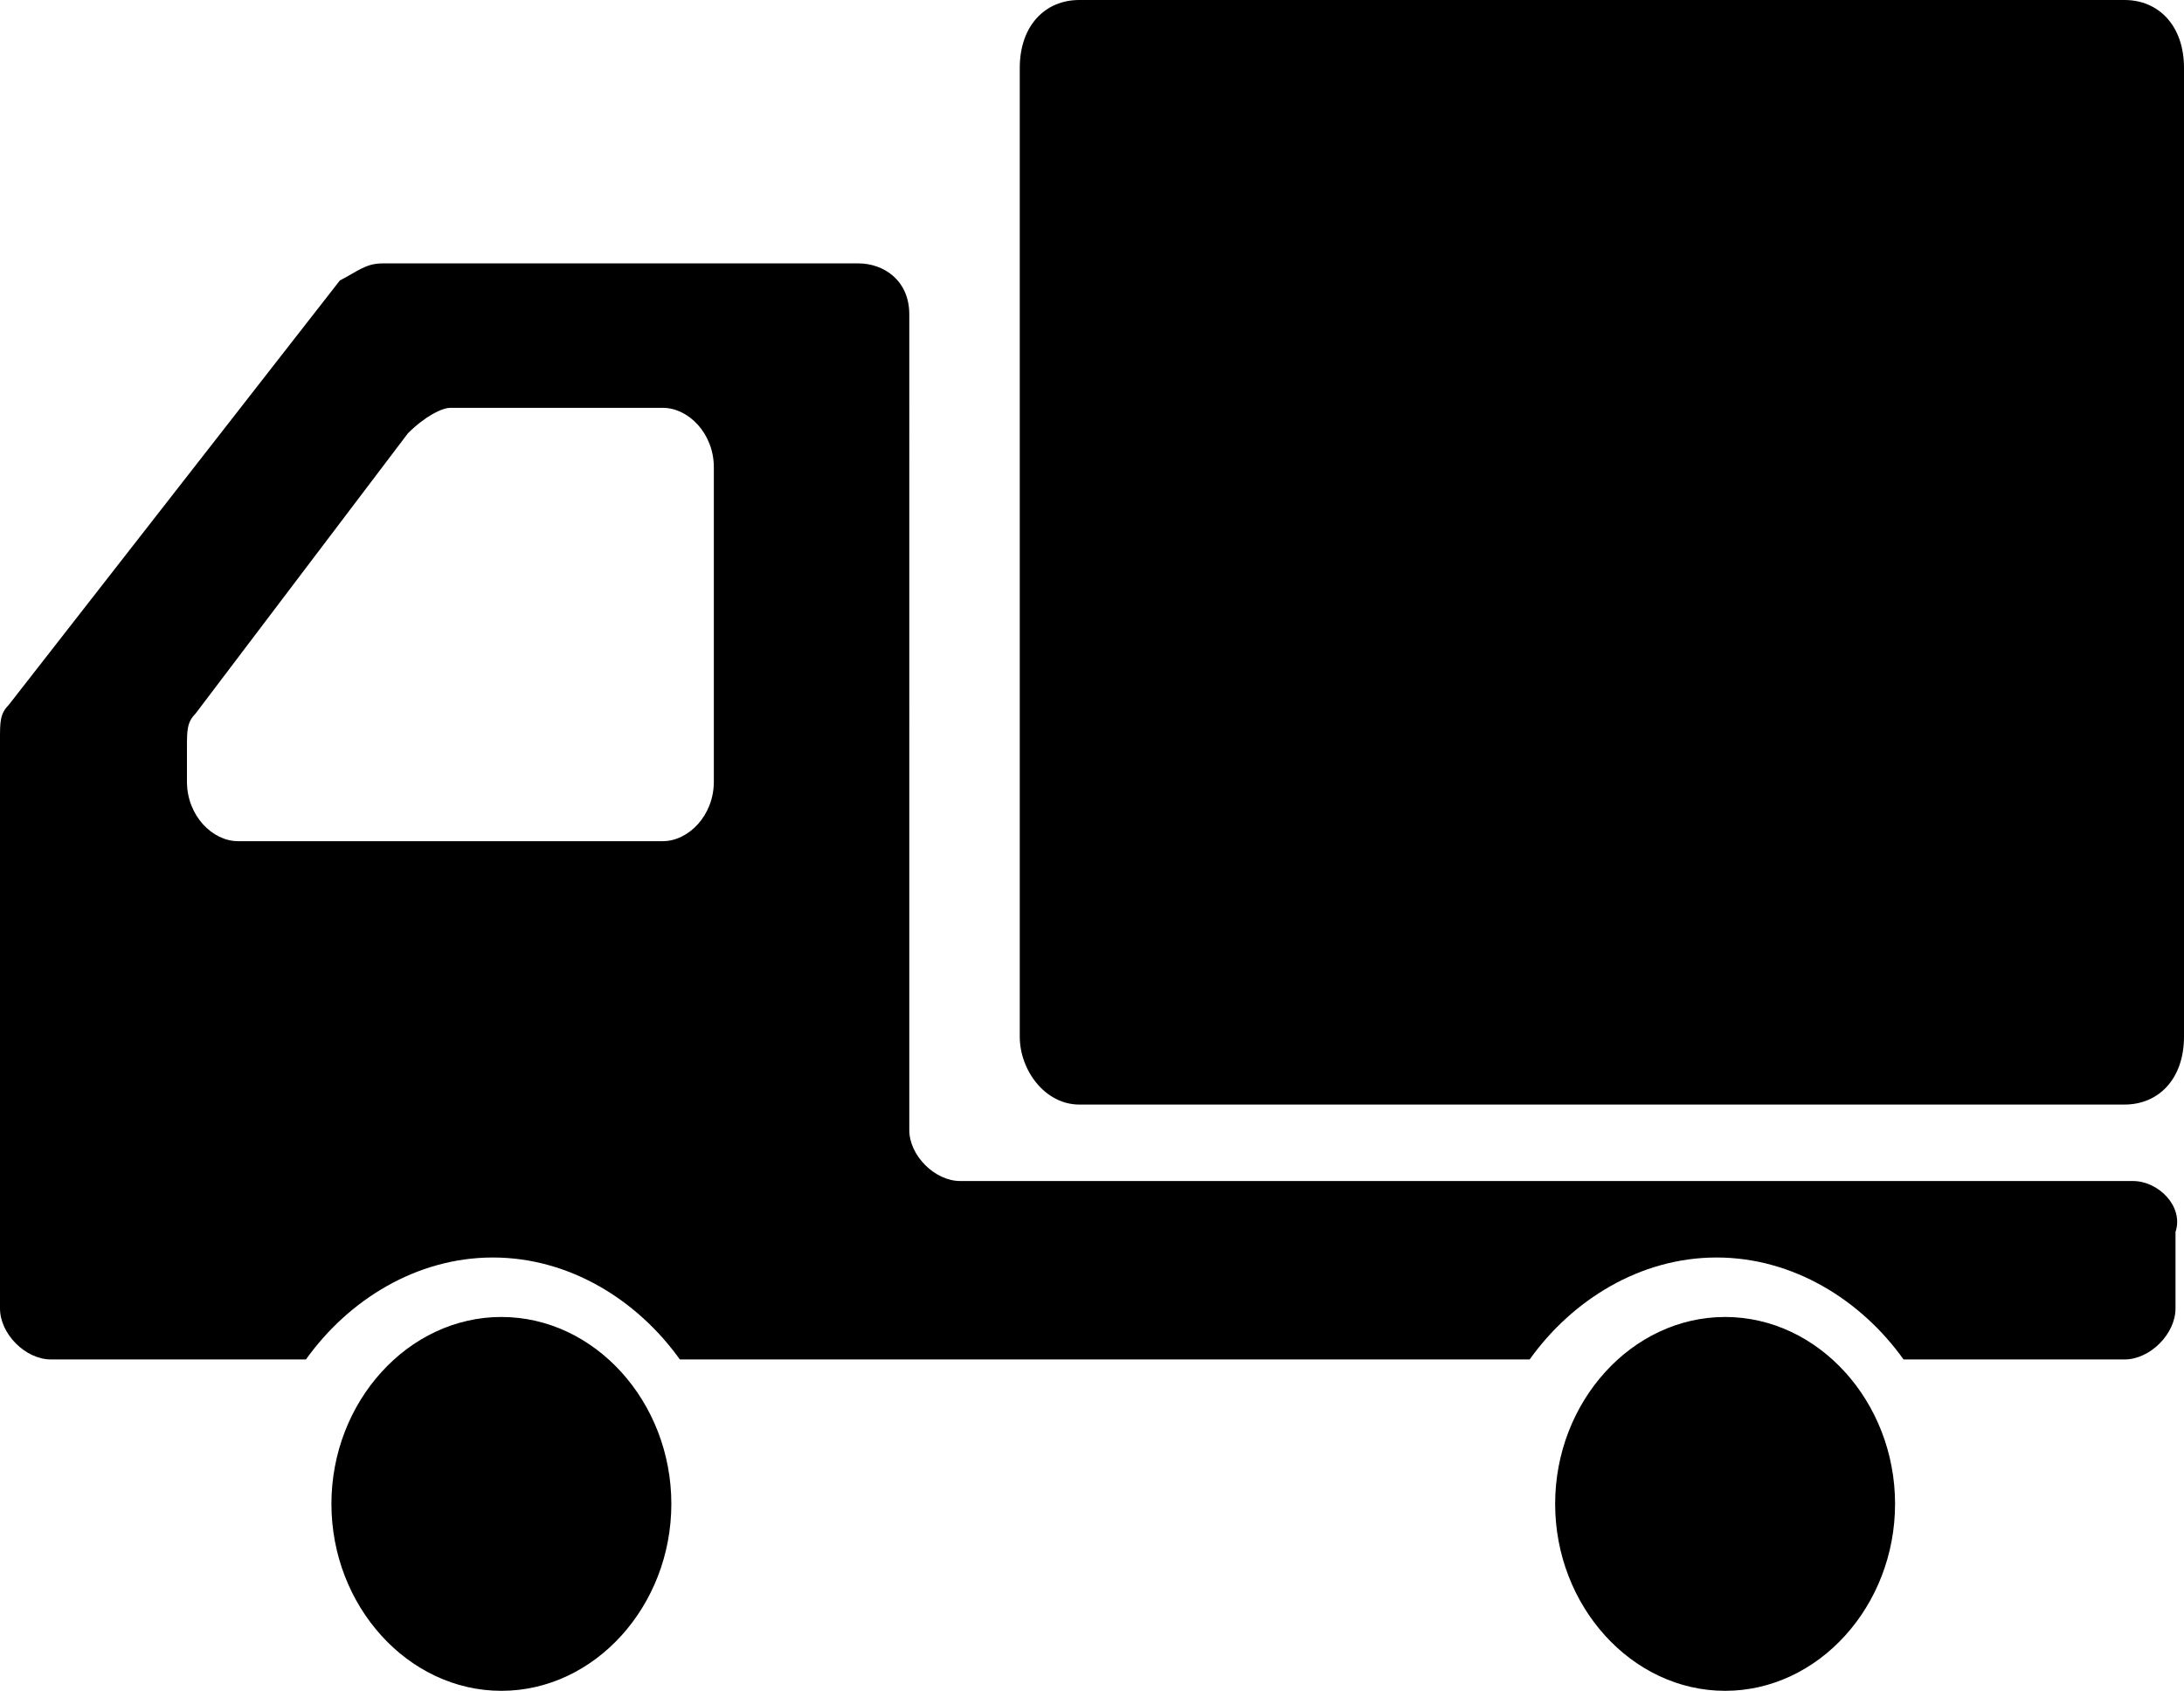 <?xml version="1.0" encoding="UTF-8"?><svg id="a" xmlns="http://www.w3.org/2000/svg" viewBox="0 0 25.7 19.9"><defs><style>.b{fill:#000;stroke-width:0px;}</style></defs><path class="b" d="M5.9,15.5c-1.1,0-2,1-2,2.2s.9,2.2,2,2.2,2-1,2-2.2-.9-2.2-2-2.2ZM25.1,13.9h-13.8c-.3,0-.6-.3-.6-.6V3.7c0-.4-.3-.6-.6-.6h-5.6c-.2,0-.3.1-.5.2L.1,8.3c-.1.1-.1.2-.1.4v6.7c0,.3.3.6.6.6h3c.5-.7,1.3-1.2,2.2-1.2s1.7.5,2.2,1.2h10c.5-.7,1.3-1.2,2.2-1.2s1.7.5,2.2,1.2h2.6c.3,0,.6-.3.6-.6v-.9c.1-.3-.2-.6-.5-.6ZM2.2,9.2v-.4c0-.2,0-.3.1-.4l2.5-3.3c.2-.2.4-.3.5-.3h2.5c.3,0,.6.3.6.7v3.7c0,.4-.3.7-.6.7H2.8c-.3,0-.6-.3-.6-.7ZM20.3,15.5c-1.1,0-2,1-2,2.2s.9,2.2,2,2.2,2-1,2-2.2-.9-2.2-2-2.2ZM25,0h-12.3c-.4,0-.7.3-.7.8v11.4c0,.4.3.8.7.8h12.3c.4,0,.7-.3.7-.8V.8c0-.5-.3-.8-.7-.8Z"/></svg>